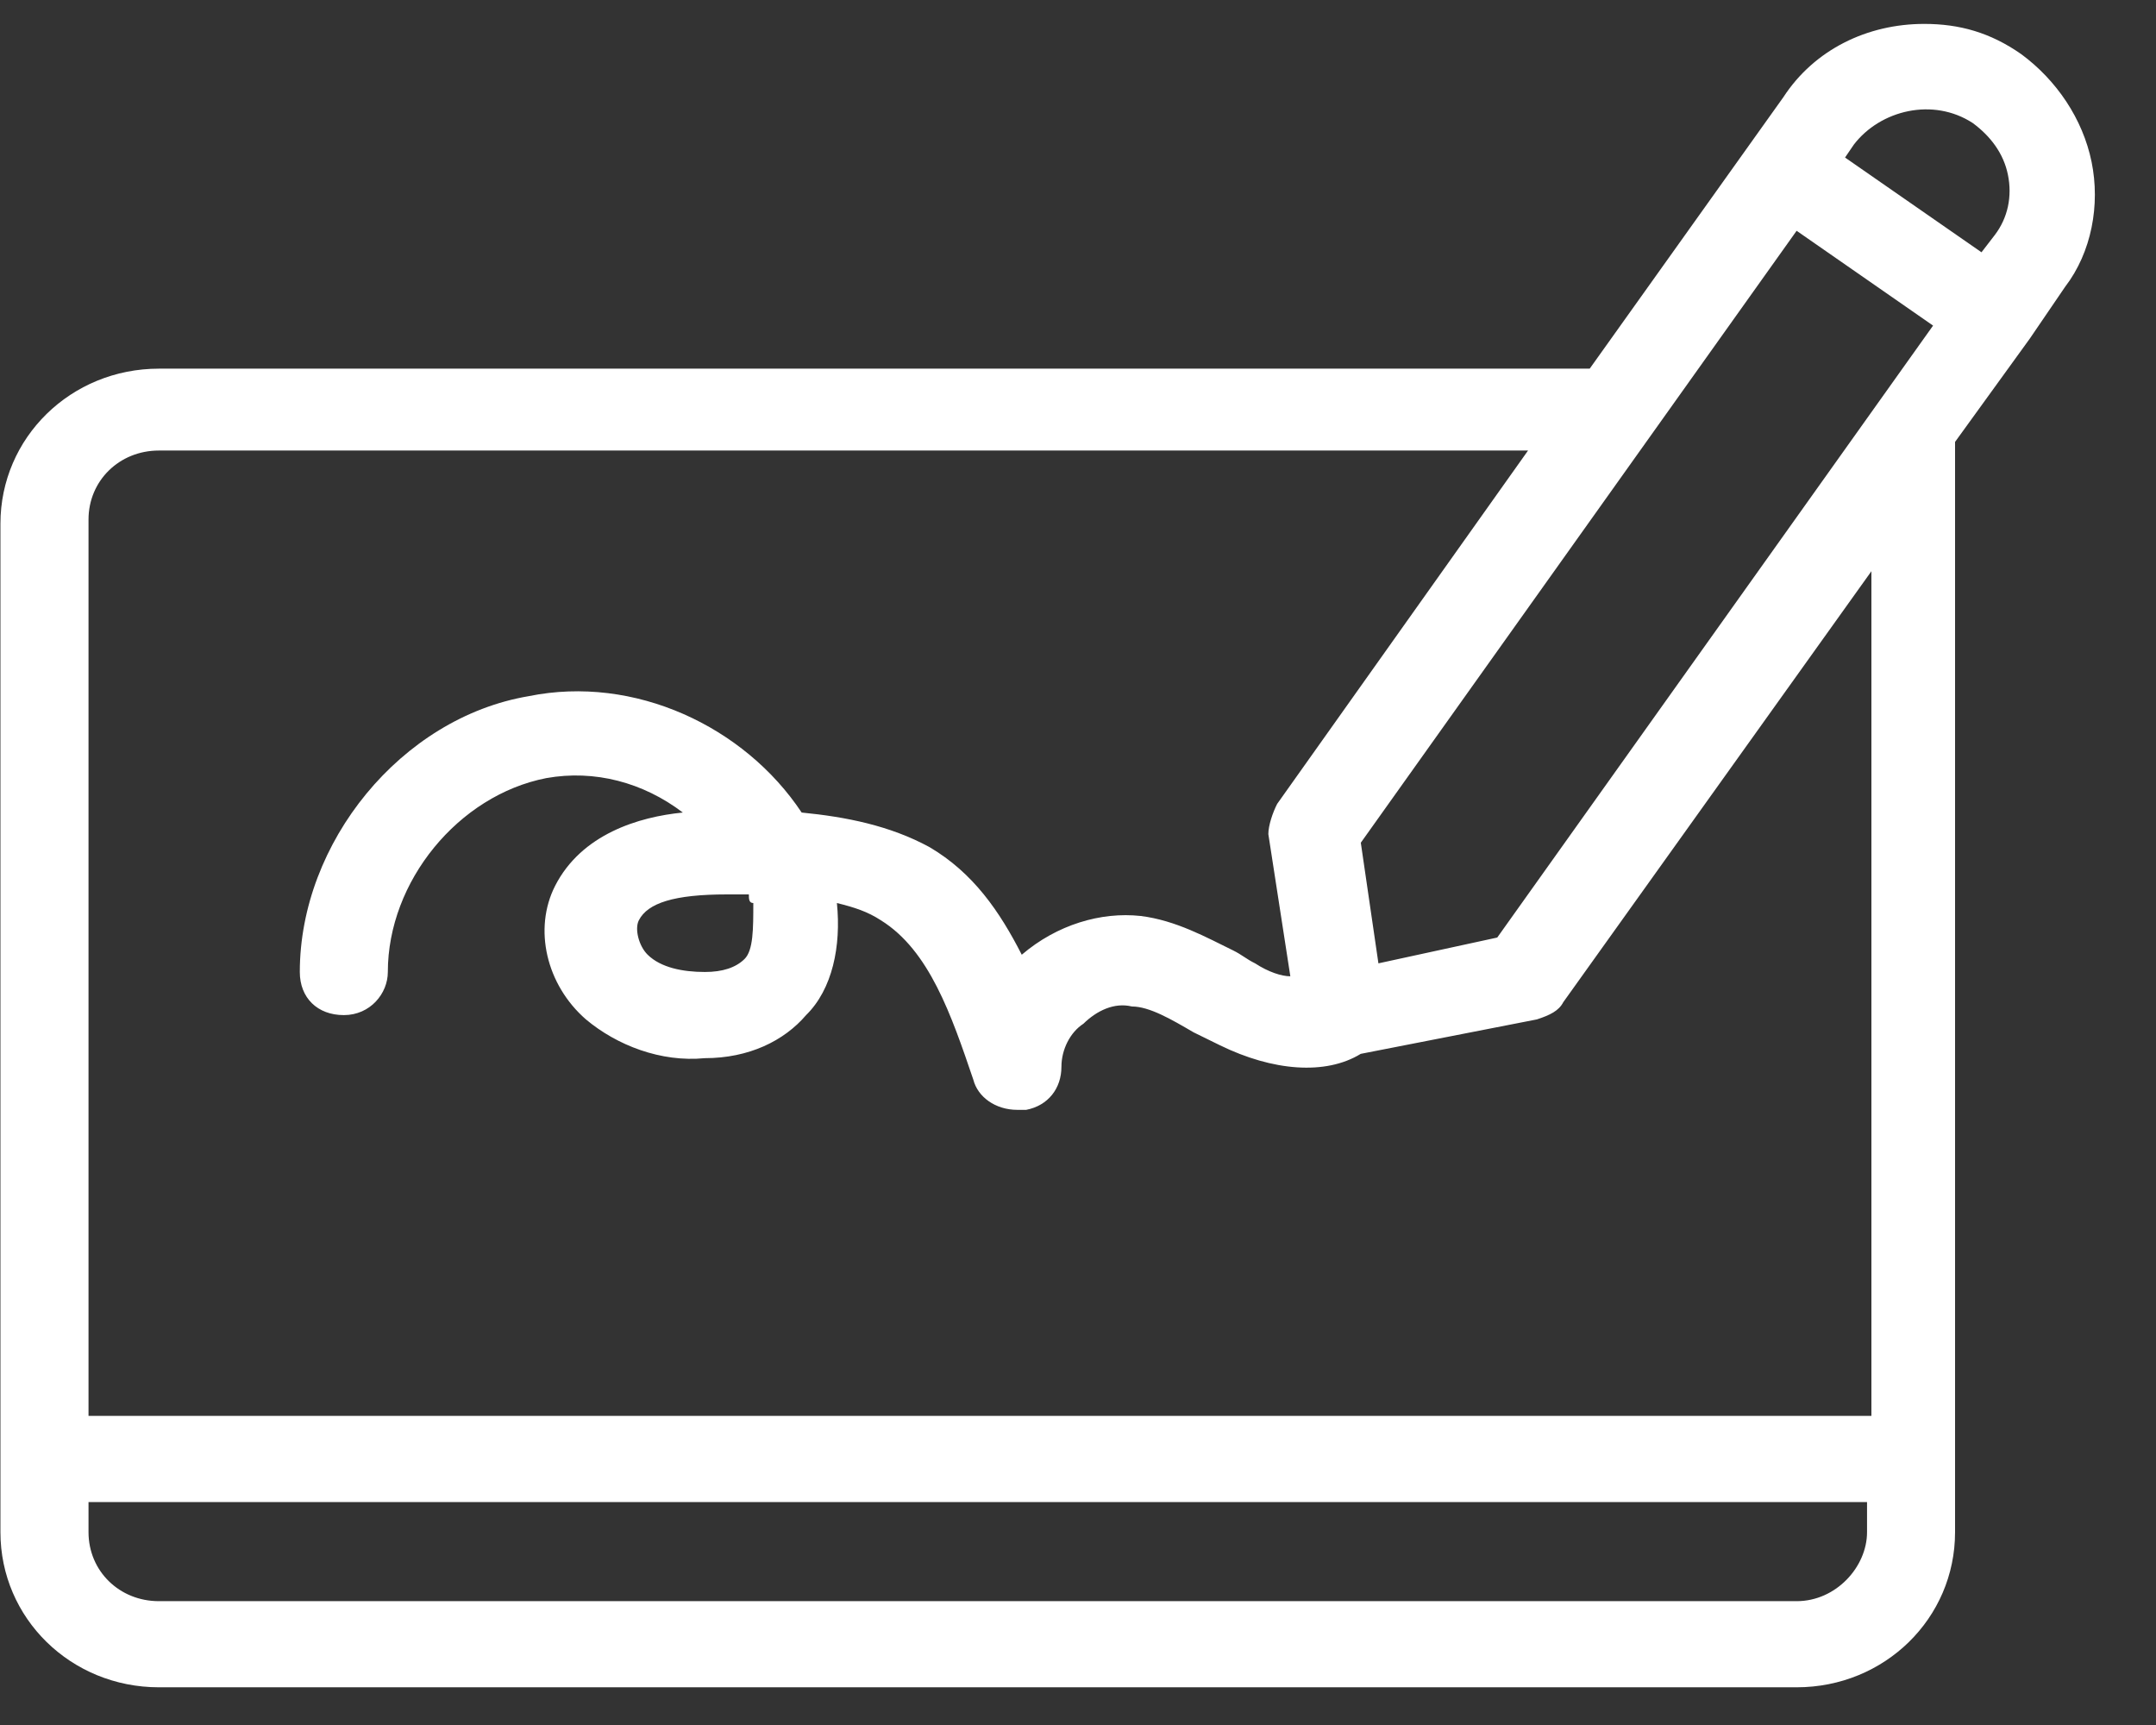 <svg width="35" height="28" viewBox="0 0 35 28" fill="none" xmlns="http://www.w3.org/2000/svg">
<rect x="0" y="0" width="35" height="28" fill="#333333" stroke="none"/>
<path d="M33.954 2.627C33.811 1.927 33.382 1.298 32.811 0.878C32.31 0.528 31.81 0.388 31.238 0.388C30.309 0.388 29.452 0.808 28.951 1.577L25.807 5.984H2.58C1.151 5.984 0.007 7.103 0.007 8.502V24.87C0.007 26.269 1.151 27.388 2.58 27.388H29.166C30.595 27.388 31.738 26.269 31.738 24.87V7.173L32.953 5.494L33.525 4.655C33.954 4.095 34.097 3.326 33.954 2.626L33.954 2.627ZM32.025 1.997C32.31 2.207 32.525 2.487 32.596 2.836C32.668 3.186 32.596 3.536 32.382 3.816L32.167 4.095L29.952 2.557L30.095 2.347C30.524 1.787 31.381 1.577 32.025 1.997ZM24.306 15.218L22.377 15.637L22.091 13.679L29.166 3.746L31.381 5.285L24.306 15.218ZM29.166 25.99H2.58C1.937 25.99 1.437 25.5 1.437 24.87V24.381H30.309V24.87C30.309 25.43 29.809 25.99 29.166 25.99ZM30.309 22.982H1.437V8.433C1.437 7.803 1.937 7.313 2.58 7.313H24.806L20.733 13.049C20.661 13.189 20.59 13.399 20.59 13.539L20.947 15.847C20.804 15.847 20.59 15.777 20.375 15.637C20.232 15.567 20.161 15.497 20.018 15.427C19.589 15.218 19.089 14.938 18.517 14.868C17.874 14.798 17.159 15.008 16.587 15.497C16.23 14.798 15.801 14.168 15.087 13.749C14.443 13.399 13.729 13.259 13.014 13.189C12.085 11.79 10.298 10.951 8.583 11.3C6.511 11.65 4.867 13.679 4.867 15.777C4.867 16.197 5.153 16.477 5.582 16.477C6.01 16.477 6.296 16.127 6.296 15.777C6.296 14.308 7.44 12.909 8.869 12.63C9.655 12.49 10.441 12.7 11.085 13.189C10.37 13.259 9.441 13.539 9.012 14.378C8.655 15.078 8.869 15.987 9.512 16.547C10.012 16.966 10.727 17.246 11.442 17.176C12.156 17.176 12.728 16.896 13.086 16.477C13.514 16.057 13.657 15.357 13.586 14.658C13.872 14.728 14.086 14.798 14.3 14.938C15.087 15.427 15.444 16.477 15.801 17.526C15.873 17.806 16.159 18.015 16.516 18.015H16.659C17.016 17.946 17.231 17.666 17.231 17.316C17.231 17.036 17.373 16.756 17.588 16.617C17.802 16.407 18.088 16.267 18.374 16.337C18.66 16.337 19.017 16.547 19.375 16.756L19.803 16.966C20.661 17.386 21.519 17.456 22.09 17.106L24.949 16.547C25.163 16.477 25.306 16.407 25.378 16.267L30.38 9.272V22.982H30.309ZM12.086 15.567C11.943 15.707 11.729 15.777 11.443 15.777C11.085 15.777 10.728 15.707 10.514 15.497C10.371 15.357 10.299 15.078 10.371 14.938C10.514 14.658 10.942 14.518 11.8 14.518H12.157C12.157 14.588 12.157 14.658 12.229 14.658C12.229 15.078 12.229 15.427 12.086 15.567Z" fill="white"/>
</svg>
